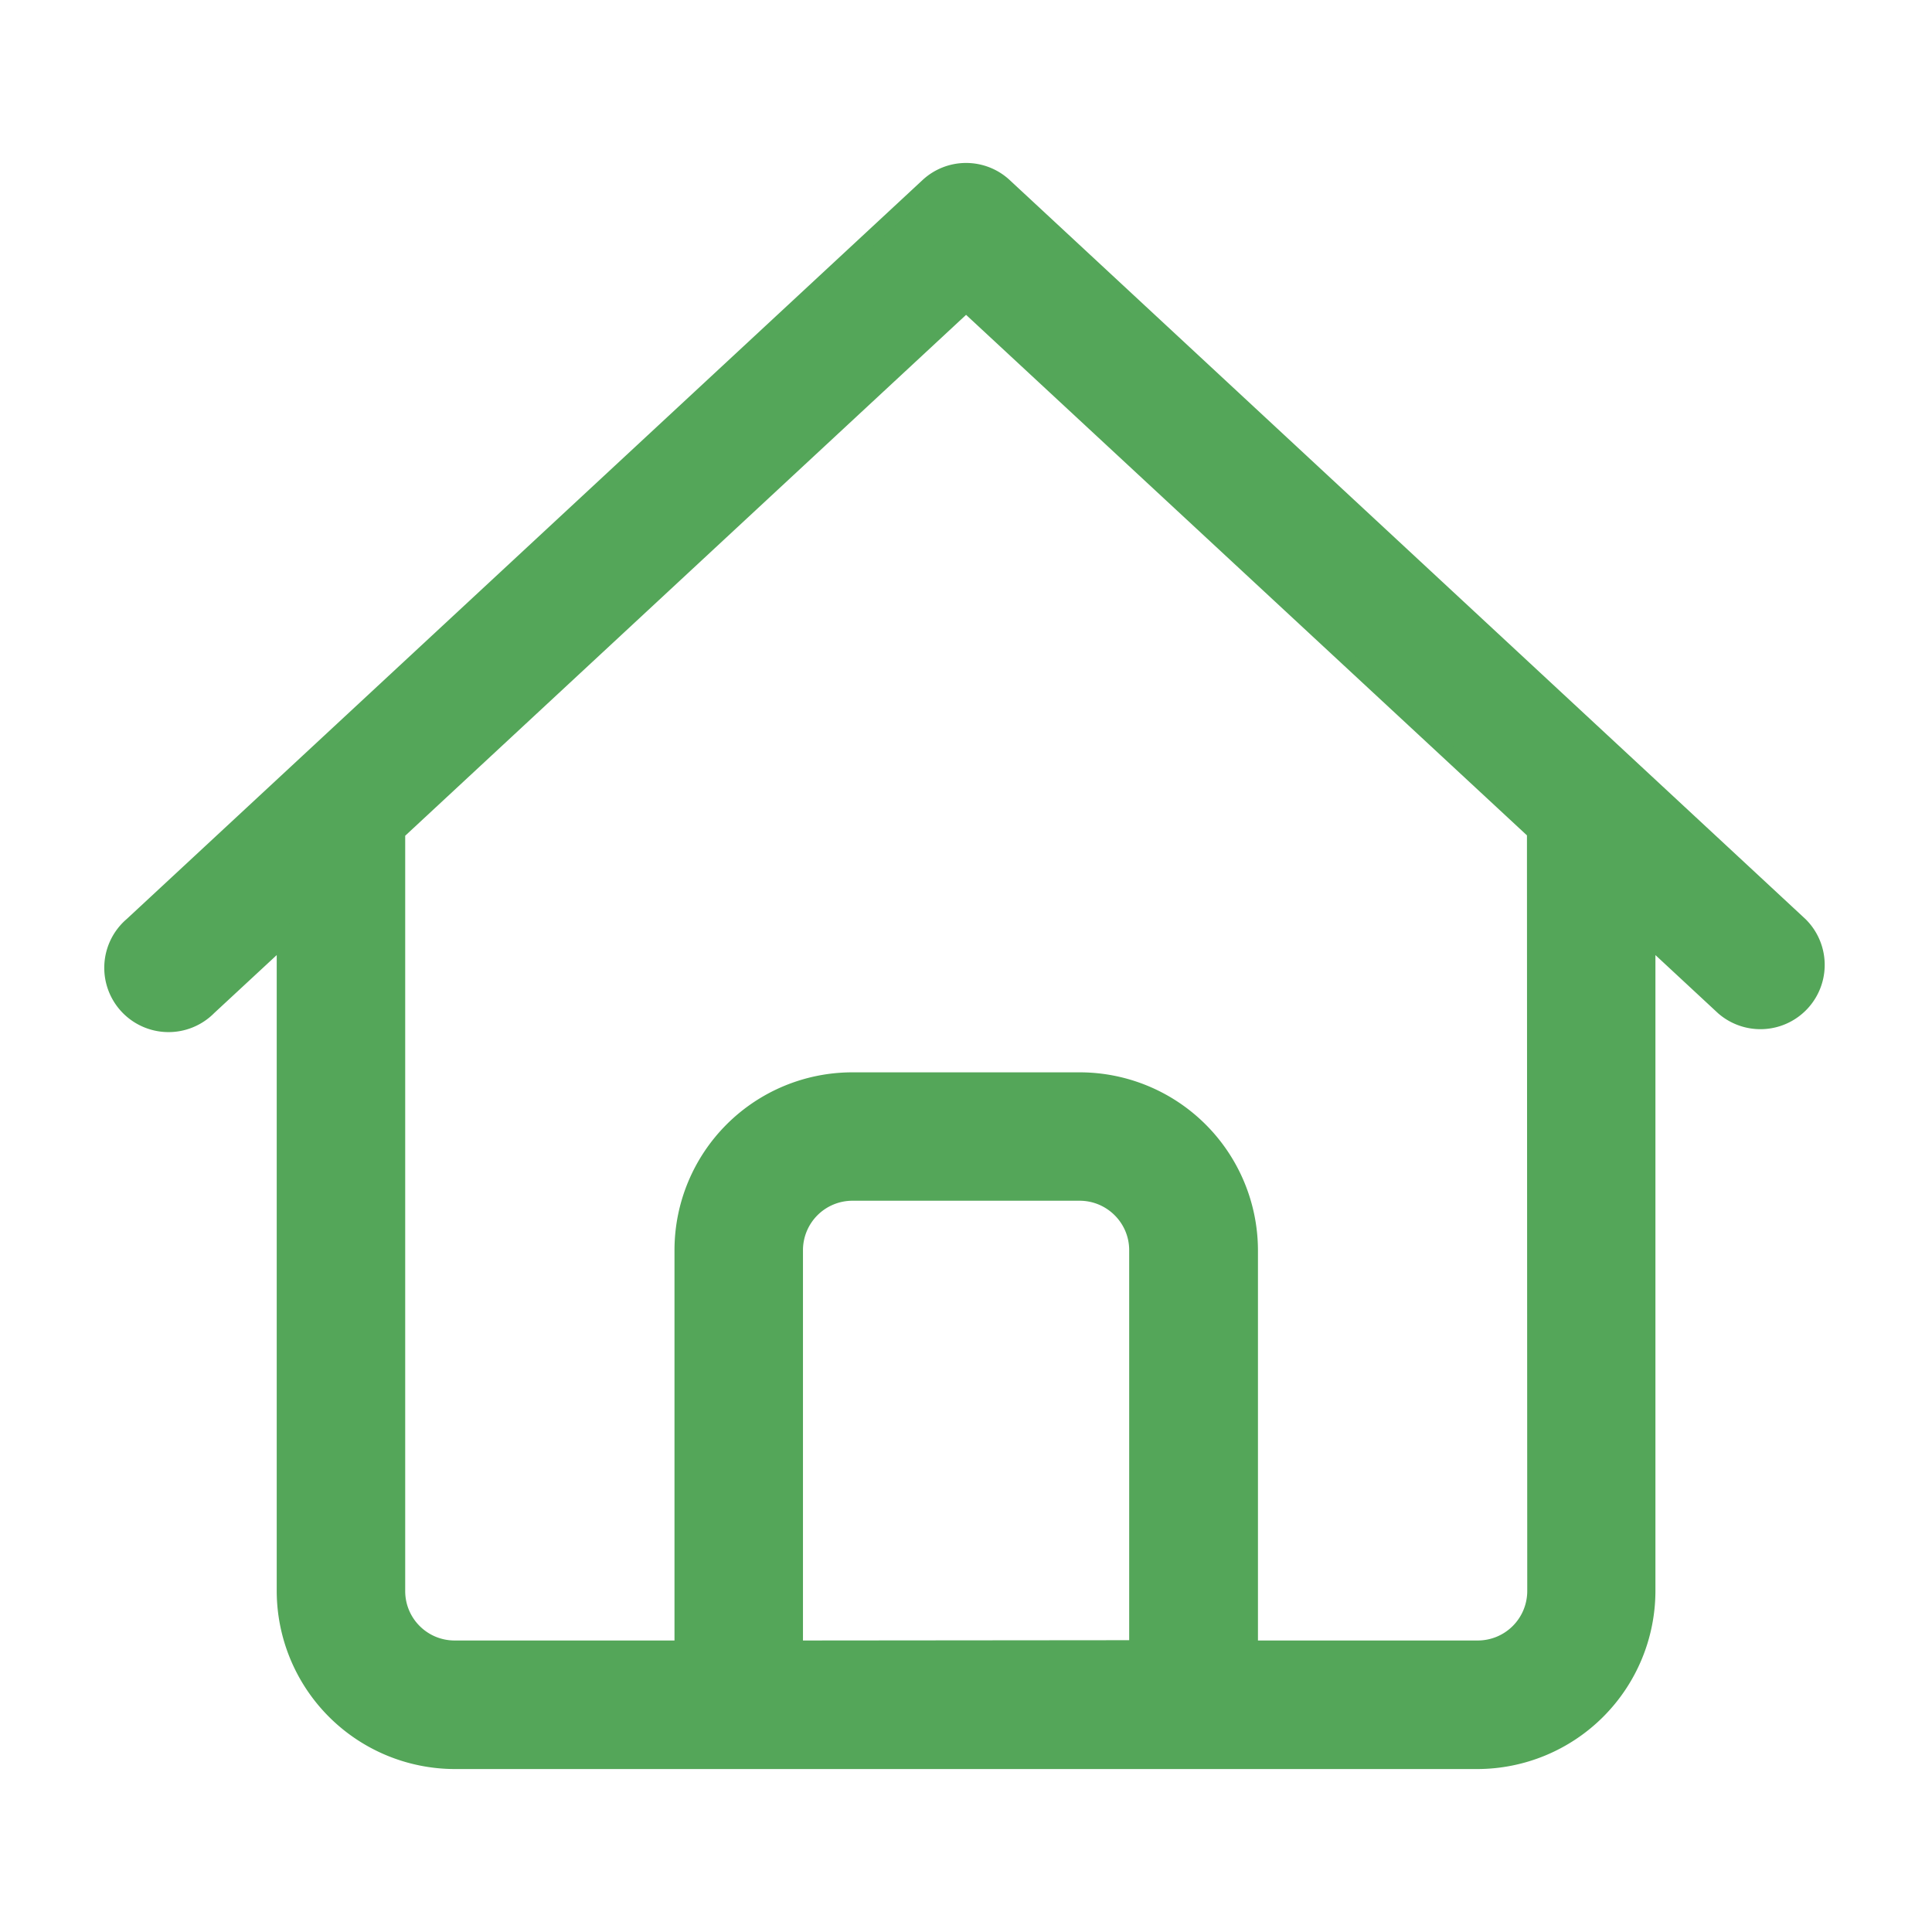<svg xmlns="http://www.w3.org/2000/svg" viewBox="0 0 26 26"><path fill="#54A659" d="M13.521 2.498a.765.765 0 00-1.042 0L1.773 12.44a.765.765 0 101.042 1.12l1.009-.937v8.79a2.294 2.294 0 002.294 2.293h13.765a2.294 2.294 0 002.294-2.294v-8.789l1.009.938a.775.775 0 001.081-.04.765.765 0 00-.039-1.08L13.521 2.498zm-2.815 19.68v-5.354c0-.422.343-.765.765-.765h3.058c.422 0 .765.343.765.765v5.353h-4.588zm9.942-.766a.765.765 0 01-.765.765h-3.054v-5.353a2.294 2.294 0 00-2.3-2.295h-3.058a2.294 2.294 0 00-2.294 2.294v5.353H6.118a.765.765 0 01-.765-.765V11.203l7.648-7.1 7.648 7.1-.001 10.21z"/><path fill="#54A659" d="M13.001 2.193c.219 0 .43.083.589.232l10.707 9.943a.865.865 0 01-1.177 1.267l-.842-.782v8.56a2.4 2.4 0 01-2.394 2.394H6.118a2.4 2.4 0 01-2.394-2.394v-8.56l-.841.78a.865.865 0 11-1.178-1.265l10.707-9.942a.86.86 0 01.589-.233zM23.707 13.66a.661.661 0 00.453-1.147L13.453 2.571a.665.665 0 00-.905 0L1.841 12.513a.665.665 0 00.906.974l1.176-1.094v9.02a2.2 2.2 0 002.194 2.193h13.766a2.2 2.2 0 002.194-2.194v-9.019l1.177 1.093a.673.673 0 00.453.174zm-10.706-9.7l7.748 7.195v10.258a.866.866 0 01-.865.865h-3.155v-5.453a2.2 2.2 0 00-2.2-2.195h-3.058a2.194 2.194 0 00-2.194 2.194v5.453H6.118a.866.866 0 01-.865-.865V11.159l7.748-7.199zm7.548 7.282l-7.548-7.005-7.548 7.01v10.165c0 .368.298.665.665.665h2.959v-5.252a2.394 2.394 0 012.394-2.394h3.058a2.4 2.4 0 012.4 2.394v5.252h2.959a.666.666 0 00.665-.665l-.004-10.17zm-9.077 4.713h3.057a.867.867 0 01.865.865v5.453h-4.788v-5.449c0-.477.388-.864.865-.865l.001-.004zm3.724 6.118v-5.249c0-.367-.3-.665-.667-.665h-3.058a.666.666 0 00-.665.665v5.253l4.39-.004z"/></svg>
